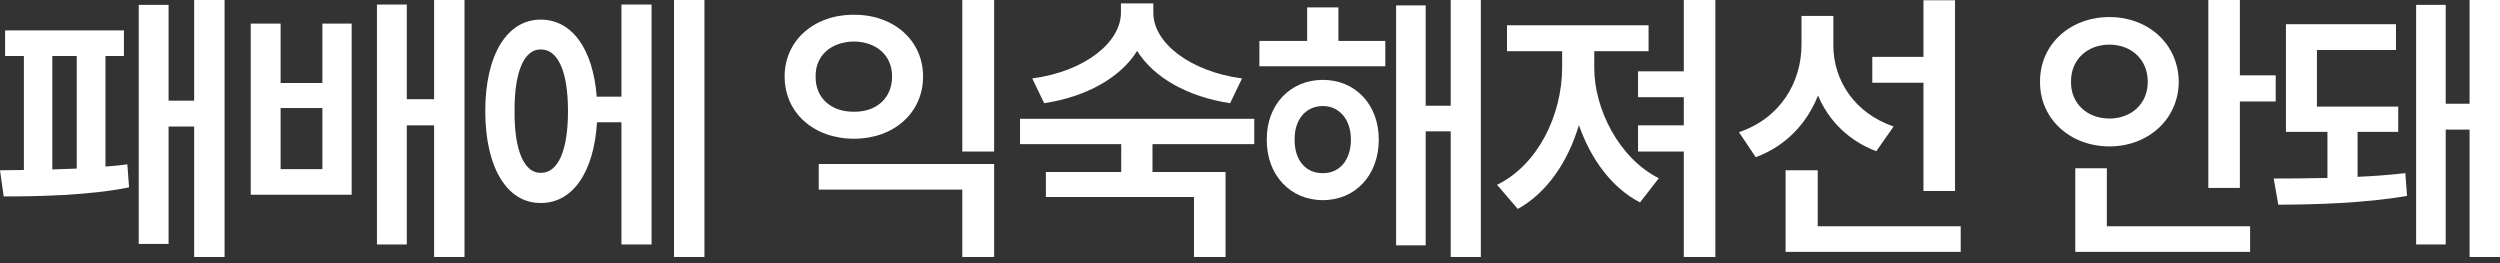 <?xml version="1.0" encoding="utf-8"?>
<svg xmlns="http://www.w3.org/2000/svg" fill="none" height="100%" overflow="visible" preserveAspectRatio="none" style="display: block;" viewBox="0 0 228 24" width="100%">
<rect x="0" y="0" width="228" height="24" fill="#333333" stroke="none"/>
<g id="    ">
<path d="M20.481 0V23.437H17.707V11.537H15.374V22.244H12.652V0.441H15.374V9.178H17.707V0H20.481ZM11.303 2.774V5.107H9.618V15.192C10.318 15.14 10.979 15.076 11.615 14.985L11.77 17.085C8.115 17.837 3.293 17.915 0.337 17.915L0 15.529L2.178 15.503V5.107H0.467V2.774H11.303ZM4.77 15.452L7 15.374V5.107H4.77V15.452Z" fill="white"/>
<path d="M25.59 2.152V7.57H29.401V2.152H32.071V17.759H22.867V2.152H25.59ZM25.59 15.426H29.401V9.852H25.59V15.426ZM42.363 0V23.437H39.589V11.433H37.1V22.296H34.378V0.415H37.1V9.048H39.589V0H42.363Z" fill="white"/>
<path d="M64.245 0V23.437H61.471V0H64.245ZM59.423 0.415V22.296H56.675V11.148H54.446C54.173 15.711 52.216 18.537 49.312 18.511C46.253 18.537 44.257 15.296 44.257 10.137C44.257 4.978 46.253 1.789 49.312 1.789C52.151 1.789 54.083 4.433 54.42 8.815H56.675V0.415H59.423ZM49.312 4.511C47.835 4.485 46.901 6.481 46.927 10.137C46.901 13.792 47.835 15.789 49.312 15.763C50.868 15.789 51.801 13.792 51.801 10.137C51.801 6.481 50.868 4.485 49.312 4.511Z" fill="white"/>
<path d="M90.665 14.959V23.437H87.762V17.292H74.669V14.959H90.665ZM90.665 0V13.818H87.762V0H90.665ZM77.884 1.348C81.488 1.322 84.184 3.681 84.184 6.974C84.184 10.318 81.488 12.652 77.884 12.652C74.255 12.652 71.558 10.318 71.558 6.974C71.558 3.681 74.255 1.322 77.884 1.348ZM77.884 3.785C75.836 3.811 74.358 5.03 74.384 6.974C74.358 8.97 75.836 10.215 77.884 10.189C79.906 10.215 81.358 8.97 81.358 6.974C81.358 5.03 79.906 3.811 77.884 3.785Z" fill="white"/>
<path d="M105.185 1.193C105.185 3.837 108.425 6.507 113.274 7.155L112.185 9.411C108.309 8.828 105.211 7.065 103.707 4.641C102.203 7.065 99.092 8.828 95.229 9.411L94.141 7.155C98.989 6.507 102.203 3.837 102.229 1.193V0.311H105.185V1.193ZM114.388 10.837V13.144H105.107V15.685H111.77V23.437H108.892V17.966H95.385V15.685H102.255V13.144H93.026V10.837H114.388Z" fill="white"/>
<path d="M126.341 3.733V6.041H114.856V3.733H119.212V0.674H122.063V3.733H126.341ZM120.637 7.285C123.619 7.285 125.745 9.541 125.745 12.729C125.745 15.97 123.619 18.252 120.637 18.252C117.682 18.252 115.504 15.97 115.53 12.729C115.504 9.541 117.682 7.285 120.637 7.285ZM120.637 9.67C119.108 9.67 118.045 10.889 118.071 12.729C118.045 14.622 119.108 15.815 120.637 15.789C122.141 15.815 123.204 14.622 123.204 12.729C123.204 10.889 122.141 9.67 120.637 9.67ZM135.052 0V23.437H132.304V11.978H130.022V22.374H127.326V0.493H130.022V9.644H132.304V0H135.052Z" fill="white"/>
<path d="M156.442 0V23.437H153.564V13.818H149.39V11.433H153.564V8.867H149.39V6.507H153.564V0H156.442ZM145.397 6.222C145.397 9.904 147.627 14.415 151.282 16.255L149.571 18.459C147.005 17.15 145.06 14.479 143.997 11.407C142.999 14.777 141.055 17.603 138.423 19.055L136.531 16.852C140.264 15.037 142.442 10.5 142.468 6.222V4.667H137.438V2.307H150.349V4.667H145.397V6.222Z" fill="white"/>
<path d="M167.202 4.148C167.202 7.259 169.068 10.292 172.698 11.537L171.116 13.792C168.589 12.833 166.774 11.005 165.802 8.711C164.778 11.278 162.872 13.313 160.124 14.337L158.594 12.055C162.354 10.785 164.272 7.544 164.298 4.122V1.452H167.202V4.148ZM178.298 0.026V17.422H175.42V7.544H170.753V5.185H175.42V0.026H178.298ZM178.816 20.637V22.97H162.846V15.529H165.776V20.637H178.816Z" fill="white"/>
<path d="M204.277 0V6.87H207.544V9.255H204.277V17.137H201.399V0H204.277ZM205.21 20.637V22.97H189.266V15.348H192.144V20.637H205.21ZM192.377 1.556C195.929 1.556 198.677 4.018 198.703 7.467C198.677 10.863 195.929 13.352 192.377 13.352C188.826 13.352 186.026 10.863 186.052 7.467C186.026 4.018 188.826 1.556 192.377 1.556ZM192.377 4.07C190.407 4.07 188.851 5.393 188.877 7.467C188.851 9.489 190.407 10.811 192.377 10.811C194.348 10.811 195.877 9.489 195.877 7.467C195.877 5.393 194.348 4.07 192.377 4.07Z" fill="white"/>
<path d="M207.363 16.281C208.75 16.281 210.474 16.268 212.263 16.229V12.029H208.478V2.204H218.511V4.563H211.304V9.722H218.719V12.029H215.011V16.126C216.541 16.061 218.045 15.944 219.367 15.789L219.522 17.863C215.711 18.537 210.837 18.666 207.778 18.666L207.363 16.281ZM228 0V23.437H225.226V11.822H223.048V22.296H220.352V0.441H223.048V9.463H225.226V0H228Z" fill="white"/>
</g>
</svg>